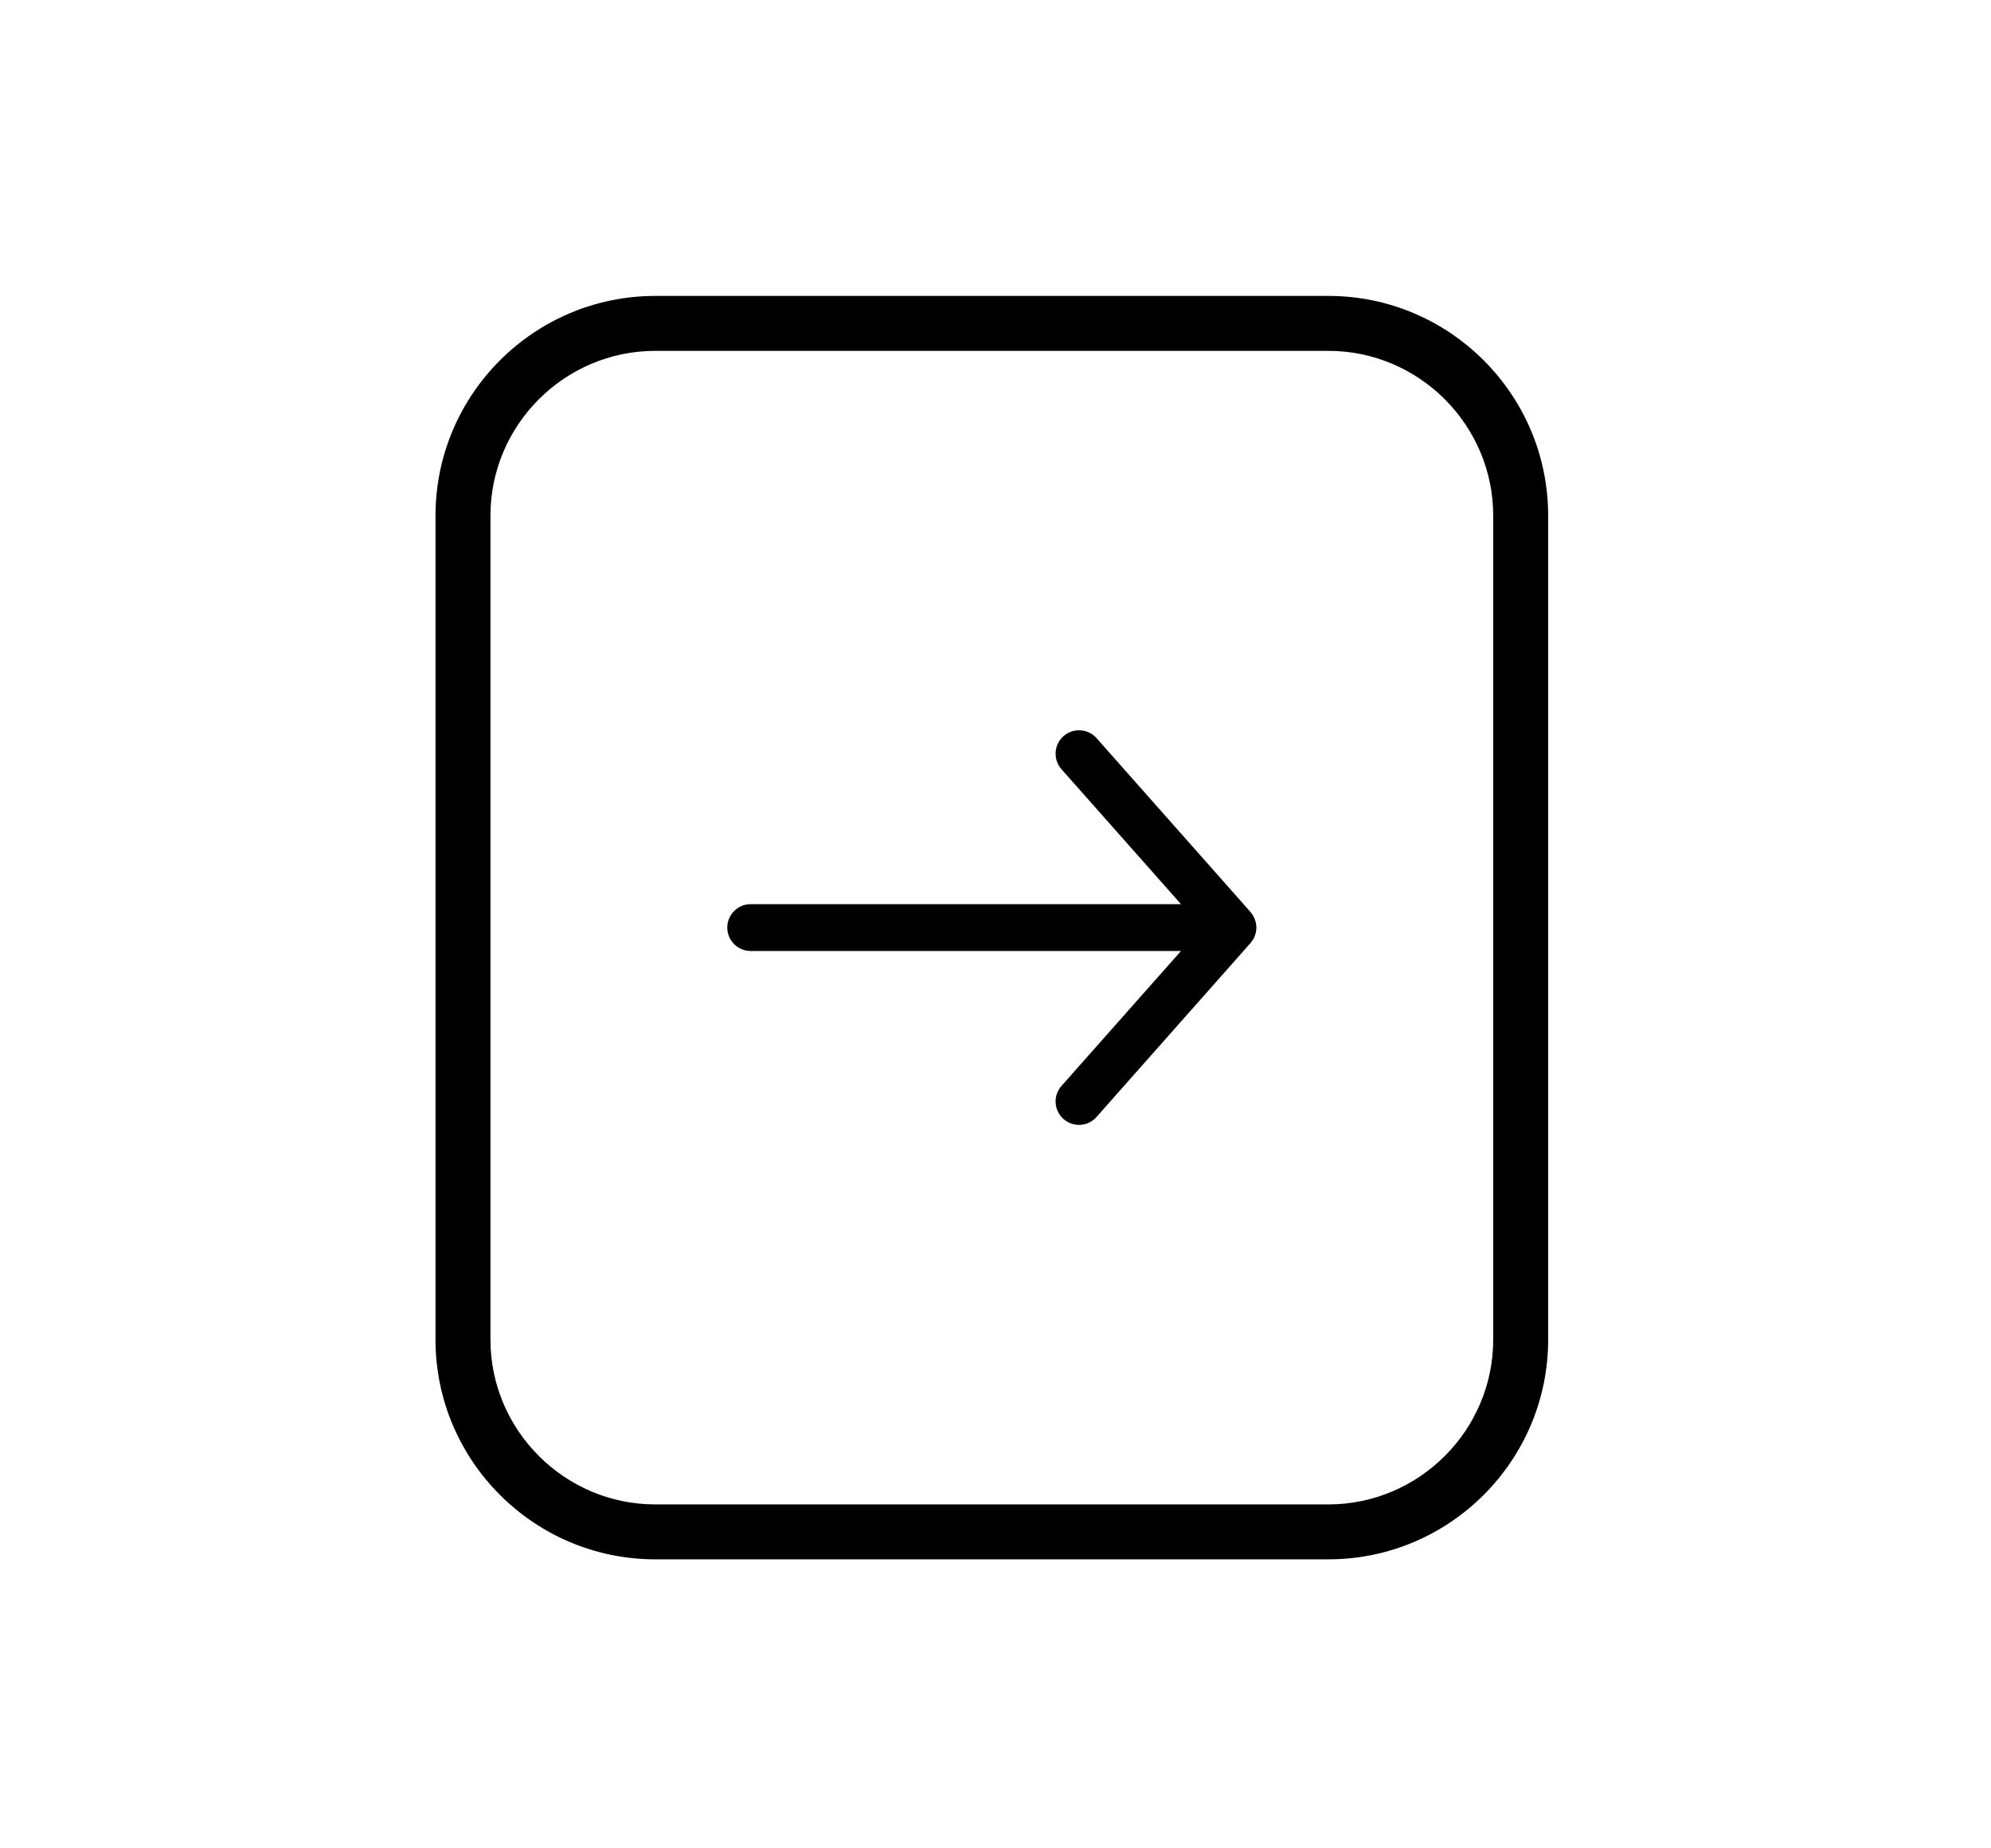 <?xml version="1.0" encoding="UTF-8"?><svg id="_レイヤー_2" xmlns="http://www.w3.org/2000/svg" xmlns:xlink="http://www.w3.org/1999/xlink" viewBox="0 0 42 39"><defs><style>.cls-1{filter:url(#drop-shadow-1);}</style><filter id="drop-shadow-1" filterUnits="userSpaceOnUse"><feOffset dx="0" dy="0"/><feGaussianBlur result="blur" stdDeviation="5"/><feFlood flood-color="#777" flood-opacity=".75"/><feComposite in2="blur" operator="in"/><feComposite in="SourceGraphic"/></filter></defs><g id="_デザイン案"><g id="_レイヤー_2-2"><path class="cls-1" d="M26.426,19.838c.01-.015.017-.031.025-.047.006-.012.012-.023.017-.036.007-.018.012-.037.017-.055.003-.011.007-.022.009-.034.012-.062.012-.125,0-.187-.002-.012-.006-.023-.009-.034-.005-.019-.01-.037-.017-.055-.005-.012-.011-.024-.017-.036-.008-.016-.016-.031-.025-.047-.008-.012-.016-.023-.025-.034-.007-.009-.013-.02-.021-.029l-3.248-3.669c-.181-.204-.493-.223-.698-.042-.204.181-.223.493-.042.698l2.521,2.847h-9.077c-.273,0-.494.221-.494.494s.221.494.494.494h9.077l-2.521,2.847c-.181.204-.162.517.042.698.094.083.211.124.327.124.137,0,.273-.056.37-.167l3.248-3.669c.008-.009.014-.019.021-.029.009-.011.017-.022.025-.034Z"/><path d="M28.022,7.403c1.912,0,3.477,1.565,3.477,3.477v17.386c0,1.913-1.565,3.477-3.477,3.477h-14.199c-1.912,0-3.477-1.565-3.477-3.477V10.88c0-1.913,1.565-3.477,3.477-3.477h14.199M28.022,6.244h-14.199c-2.556,0-4.636,2.08-4.636,4.636v17.386c0,2.556,2.08,4.636,4.636,4.636h14.199c2.556,0,4.636-2.08,4.636-4.636V10.88c0-2.556-2.08-4.636-4.636-4.636h0Z"/></g></g></svg>